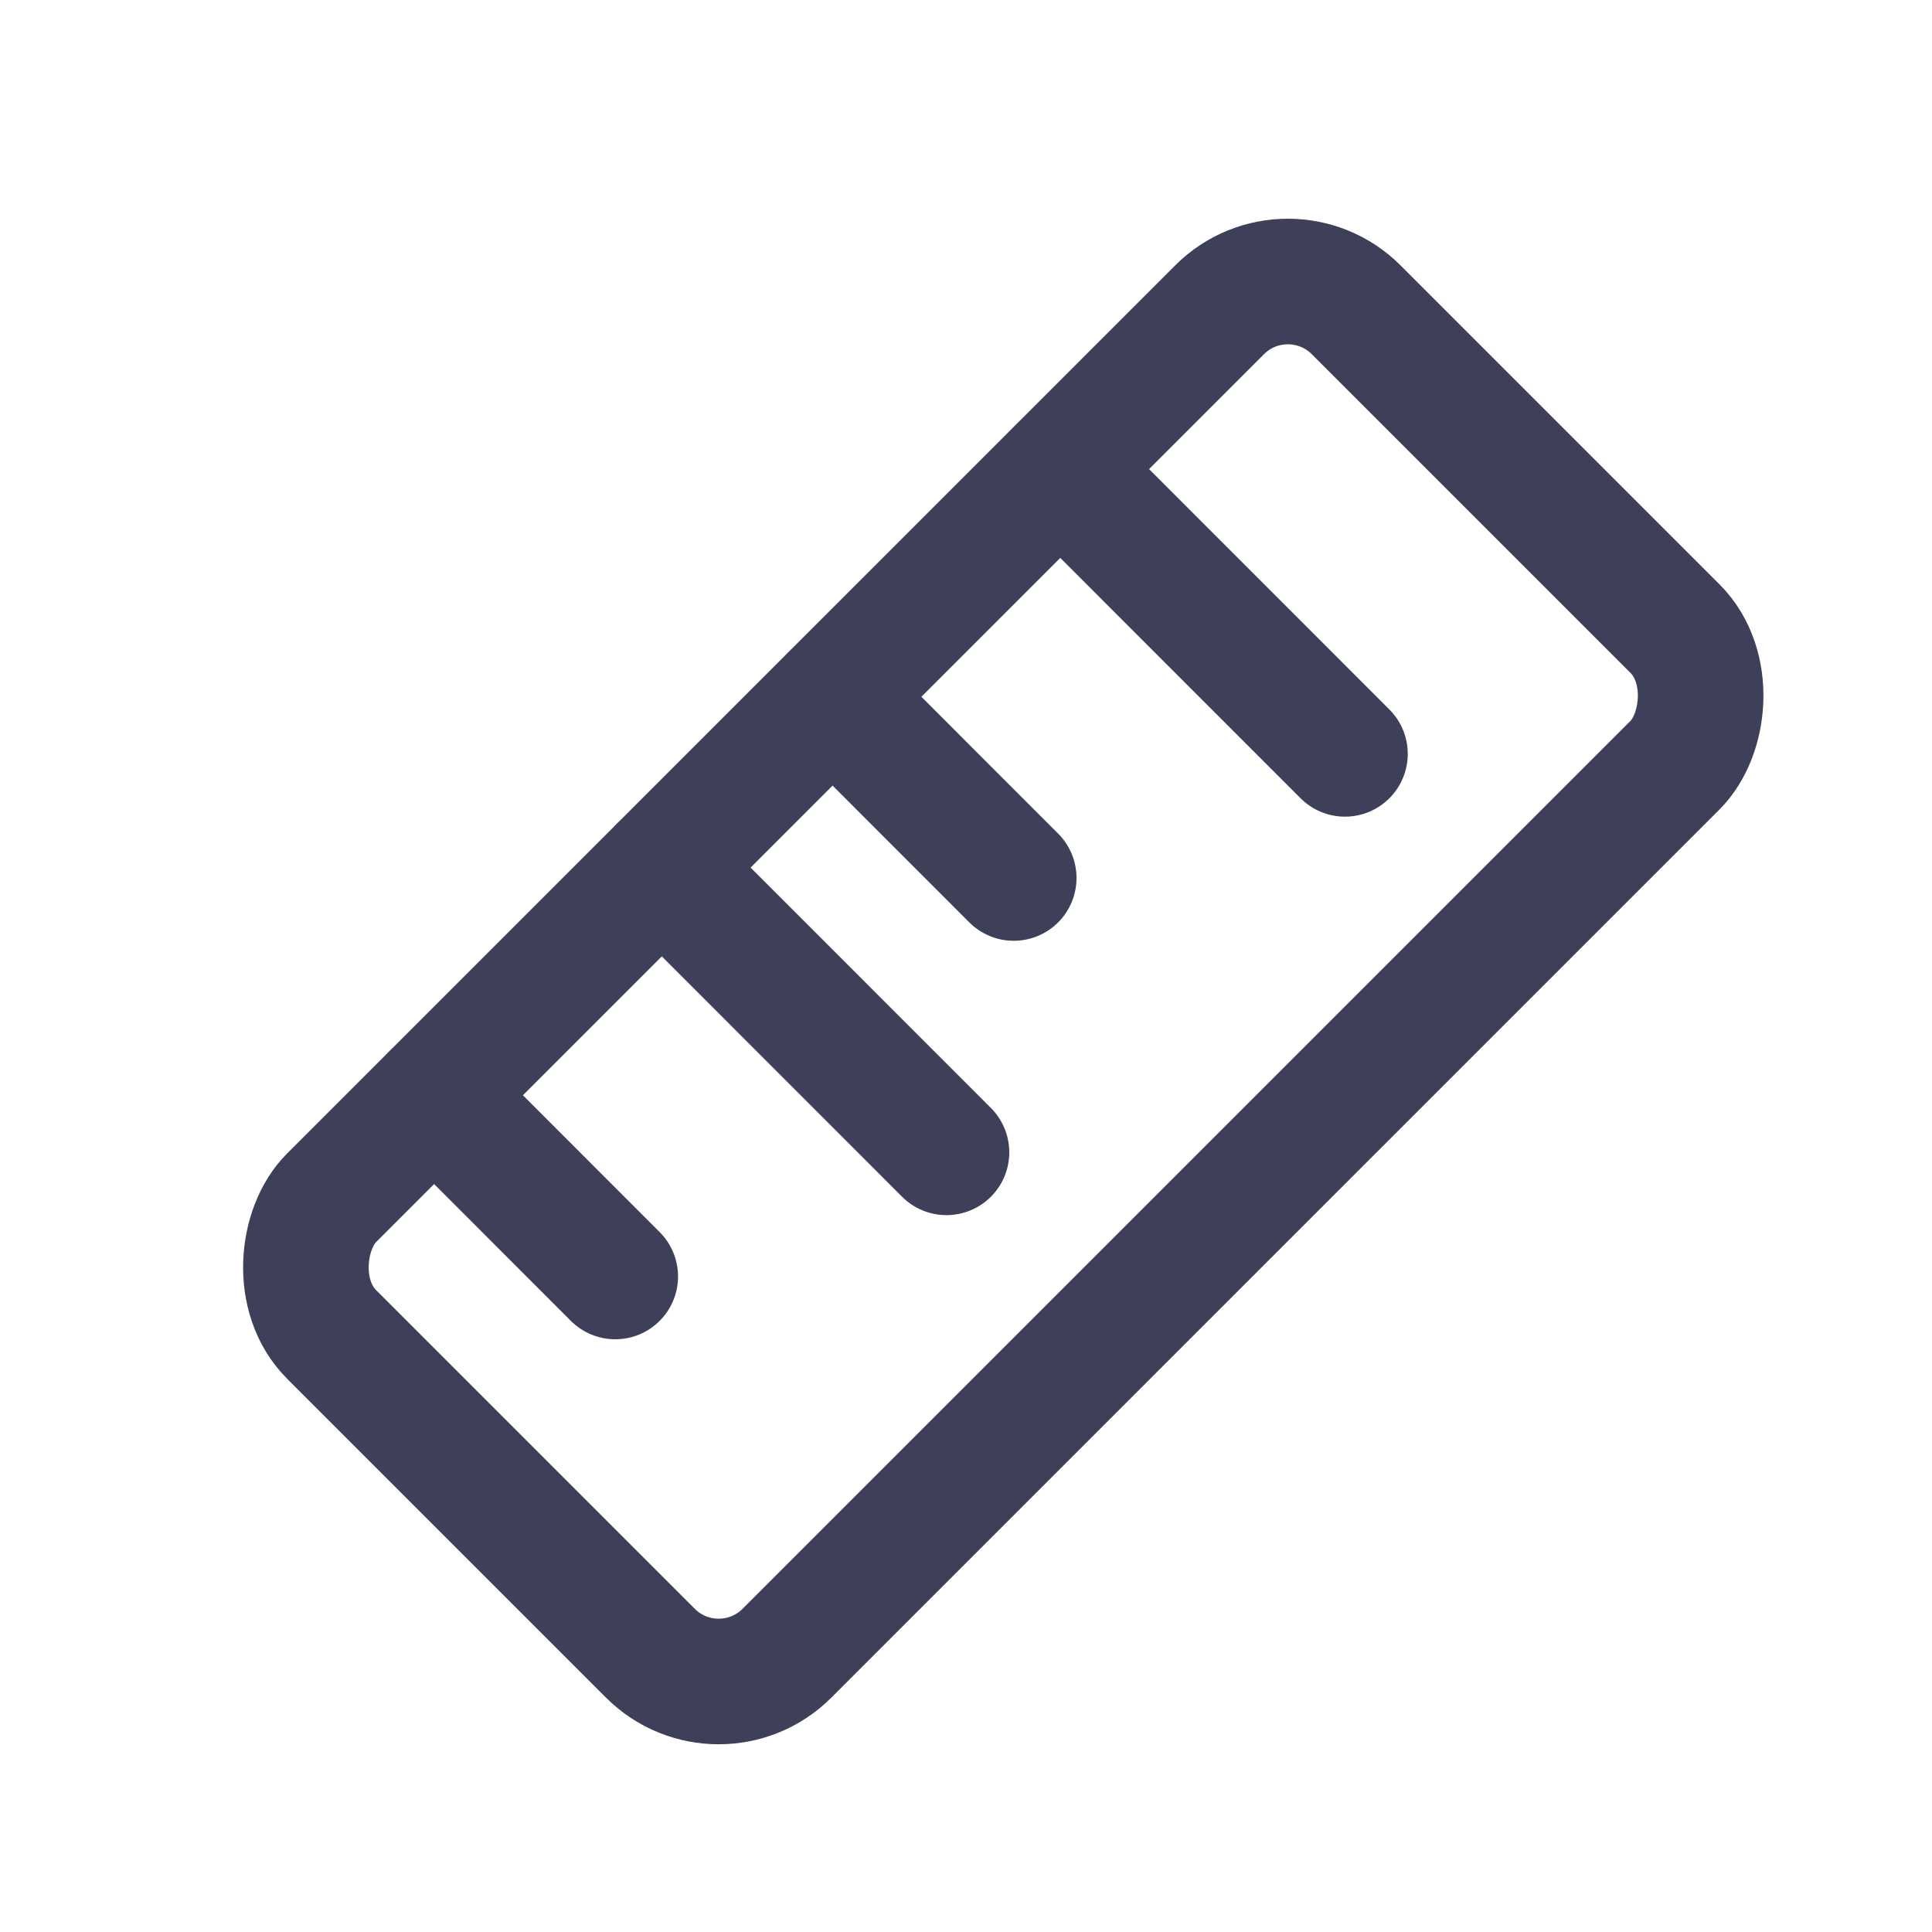 <svg width="20" height="20" viewBox="0 0 20 20" fill="none" xmlns="http://www.w3.org/2000/svg">
<path d="M10.977 4.857L13.923 7.804M8.62 7.214L10.494 9.089" stroke="#3E3F58" stroke-width="1.3" stroke-linecap="round"/>
<path d="M6.852 8.982L9.798 11.929M4.495 11.339L6.369 13.214" stroke="#3E3F58" stroke-width="1.3" stroke-linecap="round"/>
<rect x="13.332" y="2.5" width="6.667" height="15" rx="1" transform="rotate(45 13.332 2.5)" stroke="#3E3F58" stroke-width="1.3" stroke-linecap="round"/>
</svg>
